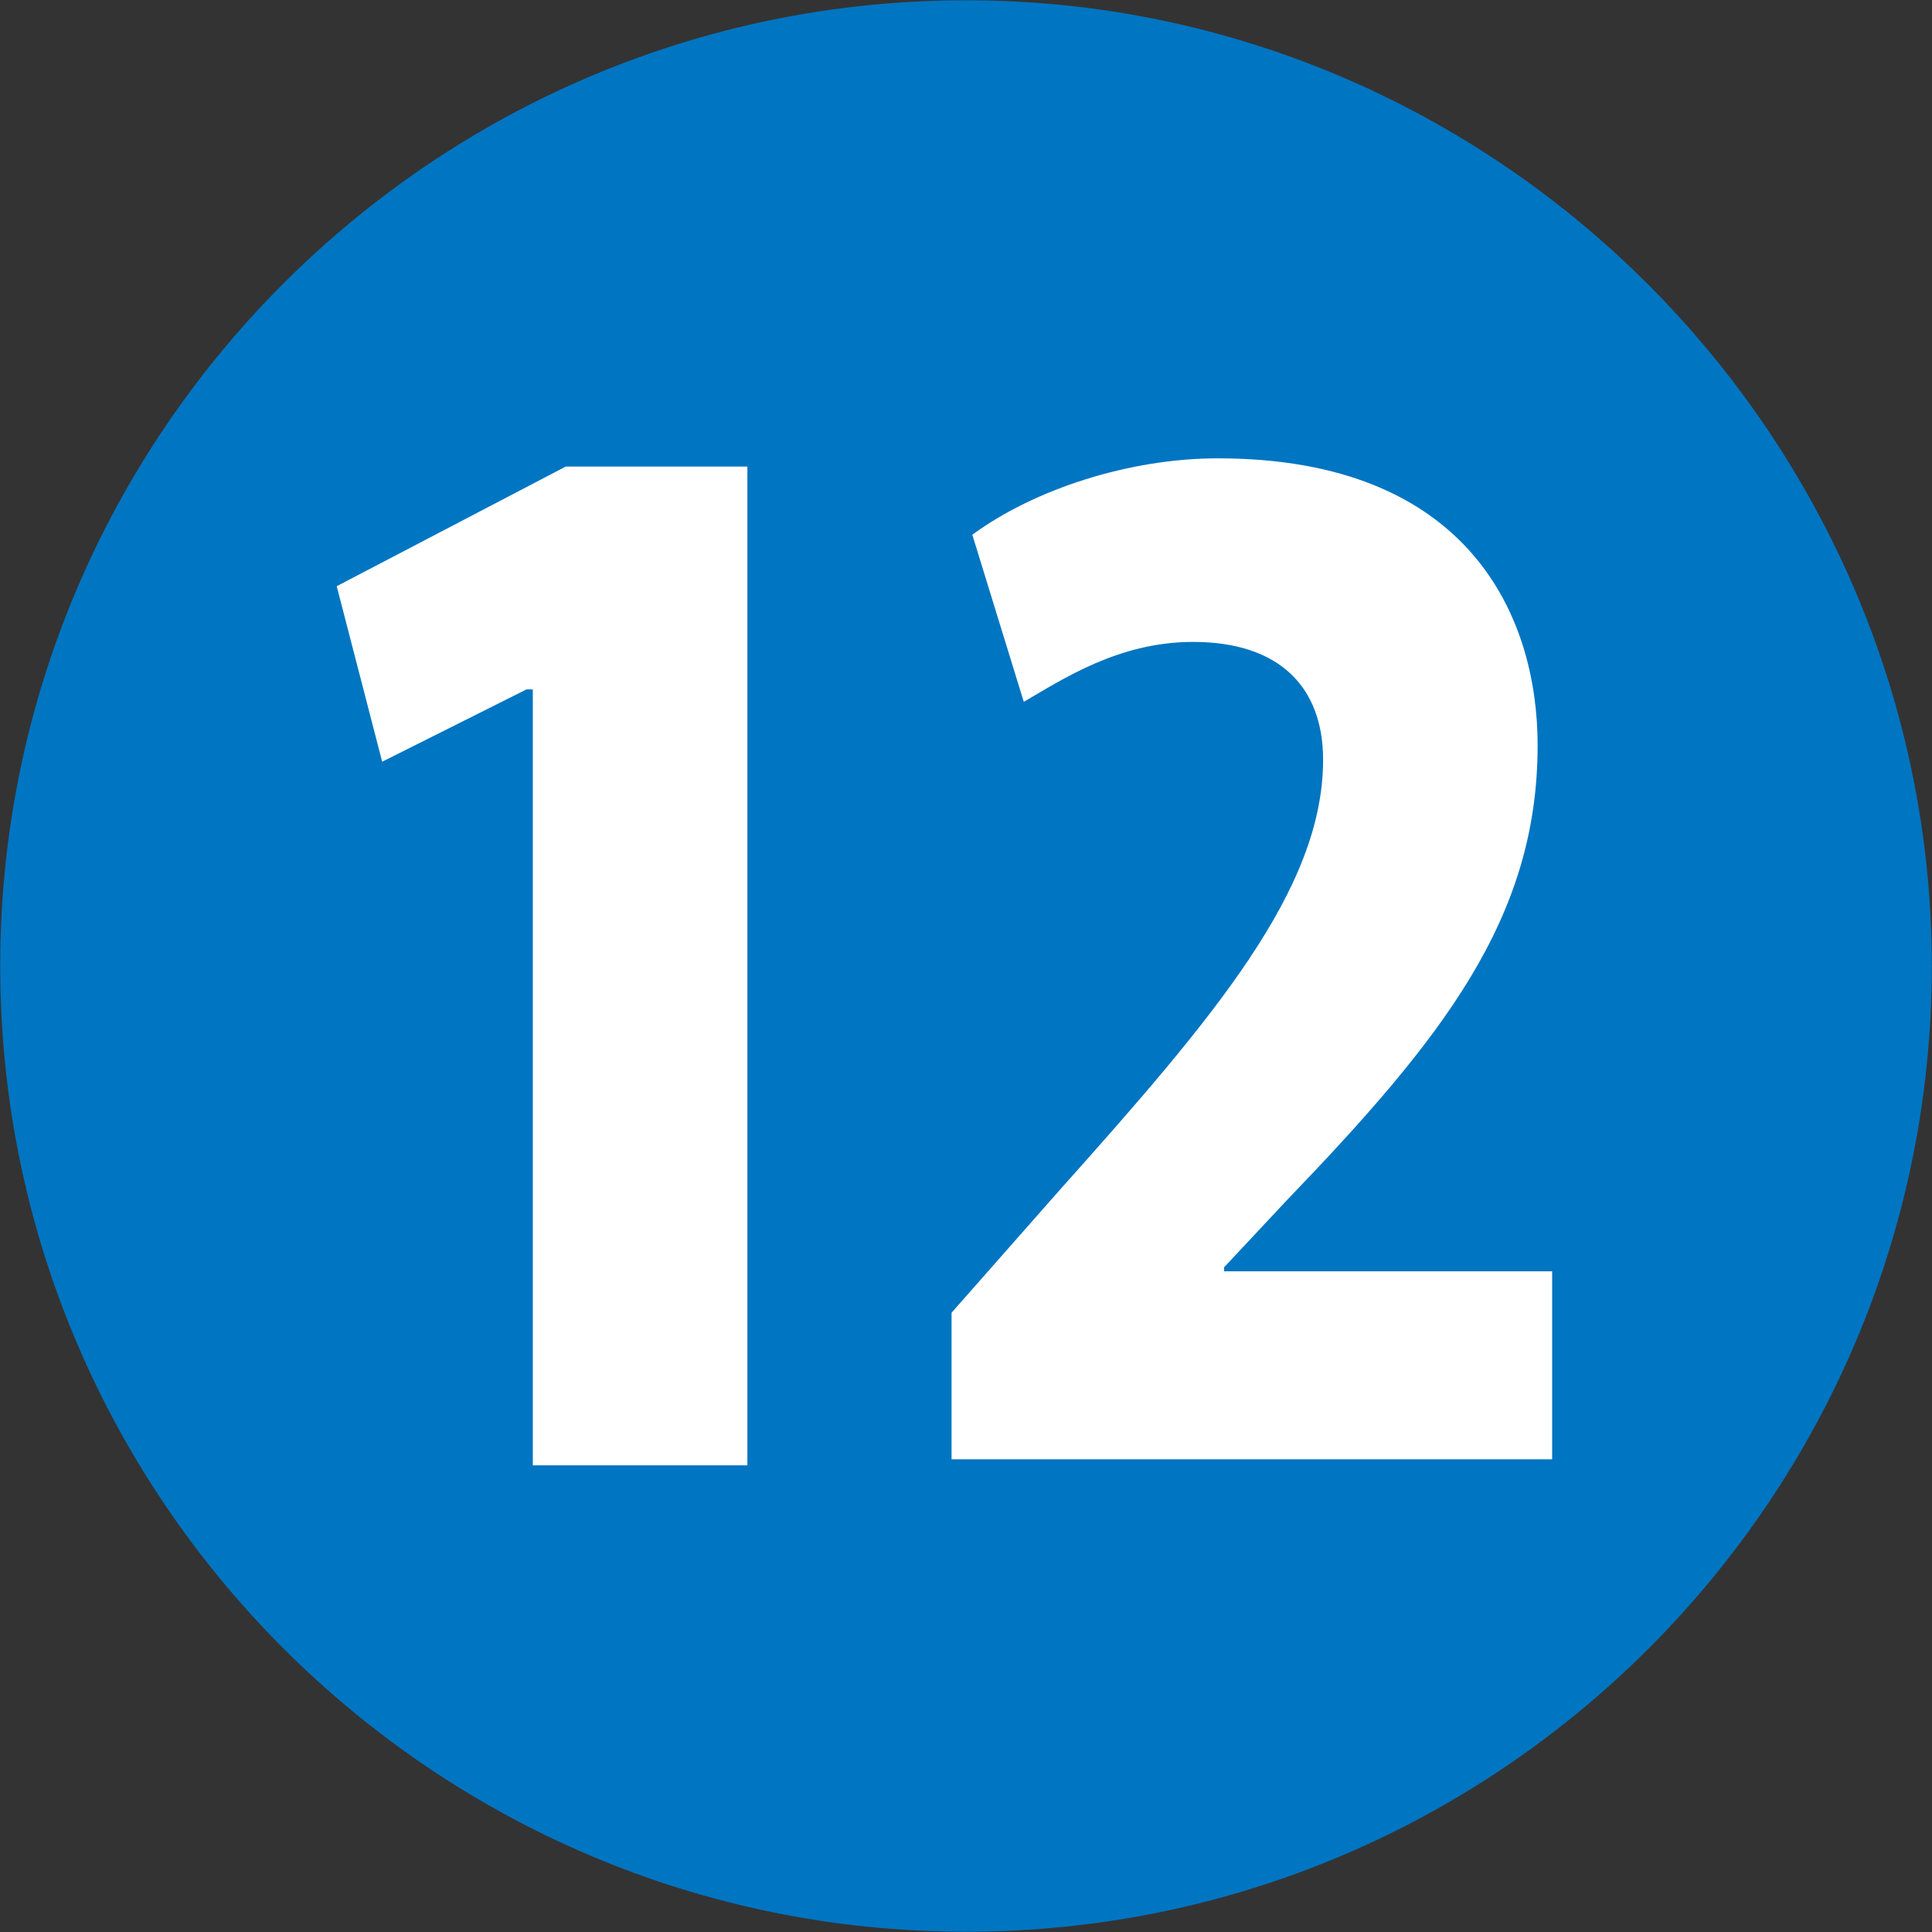 <?xml version="1.0" encoding="UTF-8"?>
<svg id="_レイヤー_1" data-name="レイヤー_1" xmlns="http://www.w3.org/2000/svg" version="1.1" viewBox="0 0 308.98 308.98">
  <rect x="0" y="0" width="308.98" height="308.98" fill="#333333" stroke="none"/>
  <!-- Generator: Adobe Illustrator 29.5.1, SVG Export Plug-In . SVG Version: 2.1.0 Build 141)  -->
  <defs>
    <style>
      .st0 {
        fill: #fff;
      }

      .st1 {
        fill: #0075c2;
      }
    </style>
  </defs>
  <circle class="st0" cx="156.59" cy="153.73" r="137.28"/>
  <path class="st1" d="M308.95,154.49c0,85.17-69.3,154.45-154.44,154.45S.03,239.65.03,154.49,69.34.04,154.51.04s154.44,69.96,154.44,154.45ZM85.19,234.35h34.34V74.62h-29.06l-36.62,19.13,7.27,28.07,23.09-11.57h1v124.1ZM248.23,233.38v-30.06h-52.47v-.64l9.9-10.58c25.08-26.07,40.25-45.21,40.25-72.92,0-20.48-10.87-45.88-51.15-45.88-14.18,0-29.36,4.95-39.26,12.22l8.23,26.72c6.27-3.63,15.18-9.58,27.07-9.58,13.86,0,20.8,7.27,20.8,18.84,0,20.77-17.49,41.25-42.25,68.96l-17.17,19.48v23.44h96.04Z"/>
</svg>